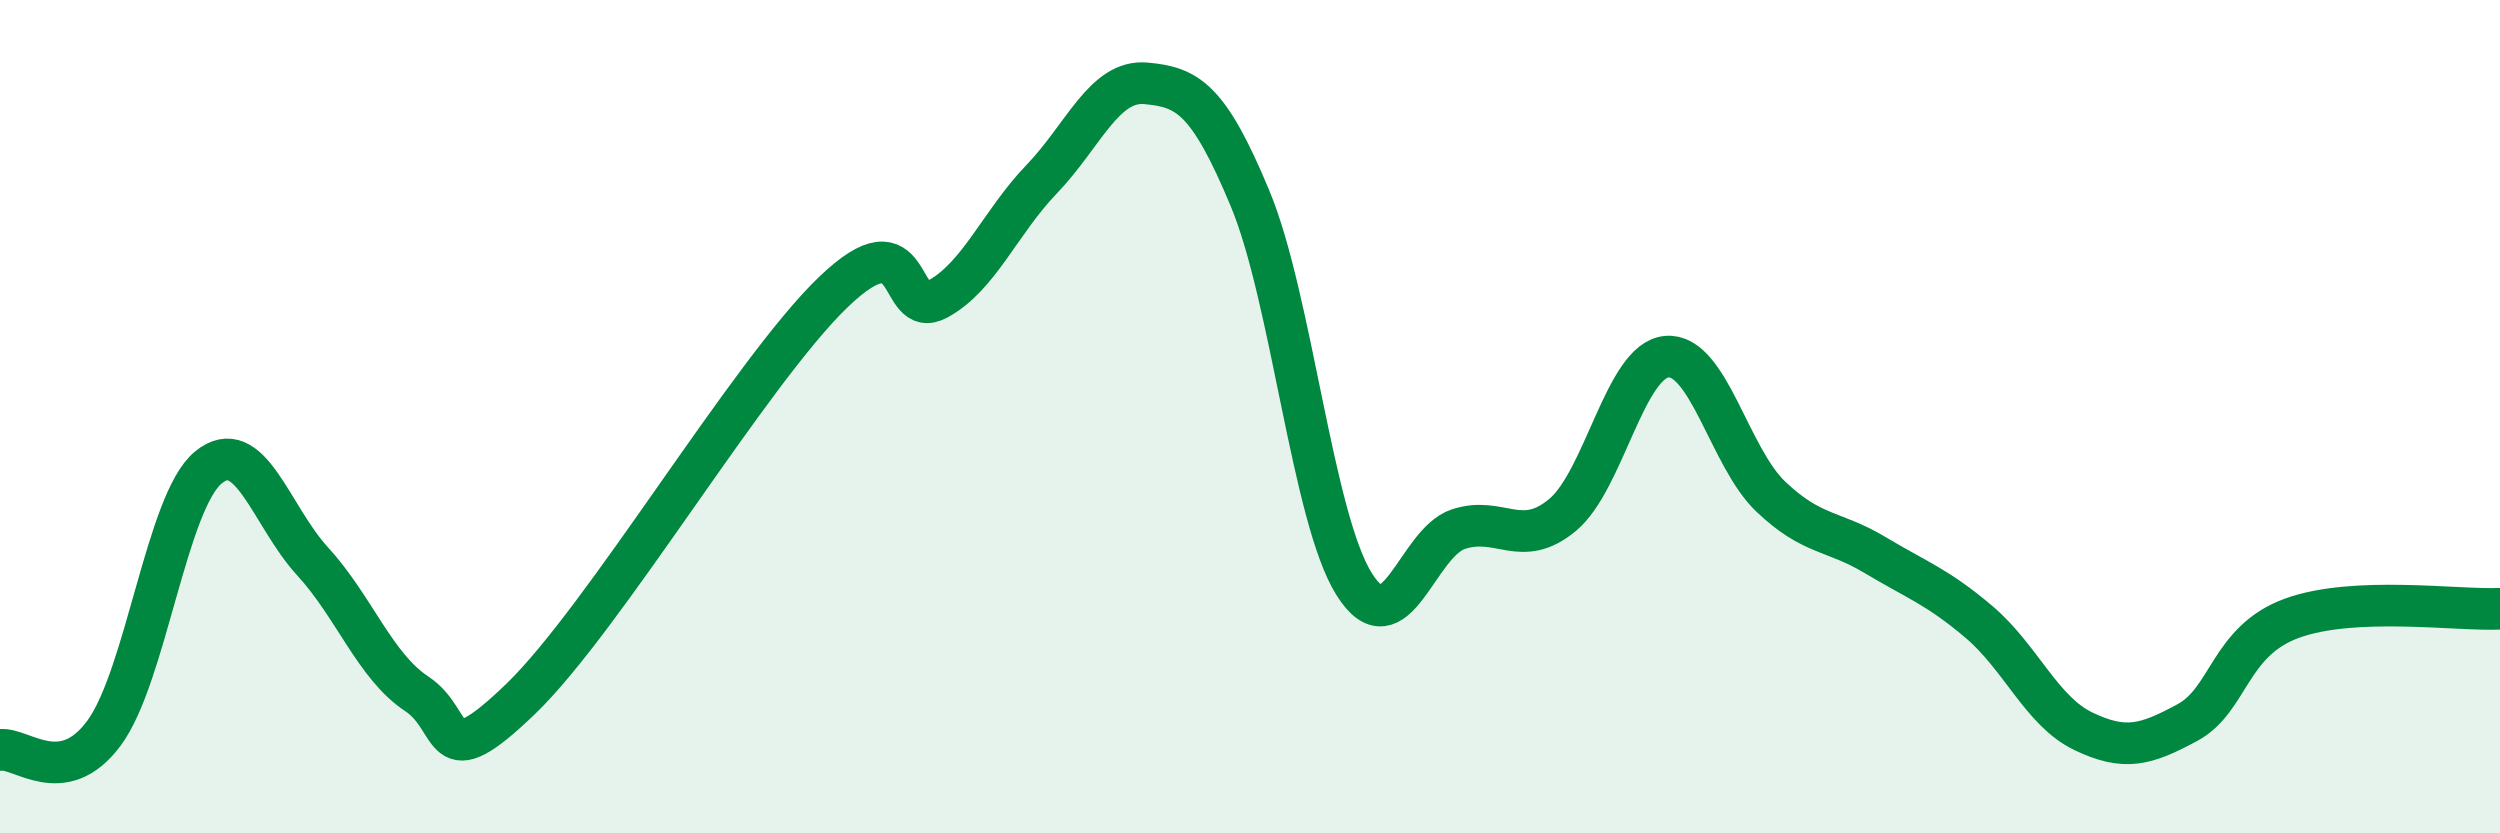 
    <svg width="60" height="20" viewBox="0 0 60 20" xmlns="http://www.w3.org/2000/svg">
      <path
        d="M 0,18 C 0.5,17.92 1.5,18.95 2.5,17.59 C 3.5,16.23 4,12.04 5,11.22 C 6,10.4 6.5,12.38 7.5,13.47 C 8.5,14.56 9,15.99 10,16.65 C 11,17.31 10.5,18.7 12.5,16.77 C 14.5,14.84 18,8.93 20,7.01 C 22,5.09 21.5,7.72 22.5,7.18 C 23.5,6.64 24,5.34 25,4.3 C 26,3.26 26.5,1.91 27.5,2 C 28.5,2.09 29,2.36 30,4.76 C 31,7.16 31.5,12.43 32.5,14.02 C 33.5,15.61 34,13.03 35,12.7 C 36,12.37 36.5,13.19 37.5,12.36 C 38.5,11.53 39,8.65 40,8.56 C 41,8.47 41.5,10.97 42.5,11.92 C 43.5,12.87 44,12.72 45,13.32 C 46,13.92 46.5,14.08 47.5,14.93 C 48.5,15.78 49,17.07 50,17.55 C 51,18.03 51.5,17.88 52.5,17.34 C 53.5,16.8 53.5,15.39 55,14.84 C 56.5,14.29 59,14.66 60,14.61L60 20L0 20Z"
        fill="#008740"
        opacity="0.1"
        stroke-linecap="round"
        stroke-linejoin="round"
      />
      <path
        d="M 0,18 C 0.5,17.92 1.5,18.95 2.5,17.59 C 3.5,16.23 4,12.04 5,11.22 C 6,10.4 6.5,12.38 7.5,13.47 C 8.5,14.56 9,15.99 10,16.65 C 11,17.31 10.5,18.7 12.5,16.77 C 14.5,14.84 18,8.93 20,7.01 C 22,5.09 21.5,7.72 22.5,7.18 C 23.5,6.64 24,5.34 25,4.3 C 26,3.26 26.5,1.91 27.5,2 C 28.5,2.09 29,2.36 30,4.76 C 31,7.16 31.5,12.43 32.5,14.02 C 33.5,15.61 34,13.03 35,12.7 C 36,12.37 36.5,13.19 37.5,12.36 C 38.5,11.53 39,8.65 40,8.56 C 41,8.47 41.5,10.97 42.5,11.92 C 43.5,12.87 44,12.72 45,13.32 C 46,13.92 46.5,14.08 47.5,14.93 C 48.5,15.78 49,17.07 50,17.55 C 51,18.03 51.5,17.88 52.5,17.34 C 53.5,16.8 53.5,15.39 55,14.84 C 56.5,14.29 59,14.66 60,14.61"
        stroke="#008740"
        stroke-width="1"
        fill="none"
        stroke-linecap="round"
        stroke-linejoin="round"
      />
    </svg>
  